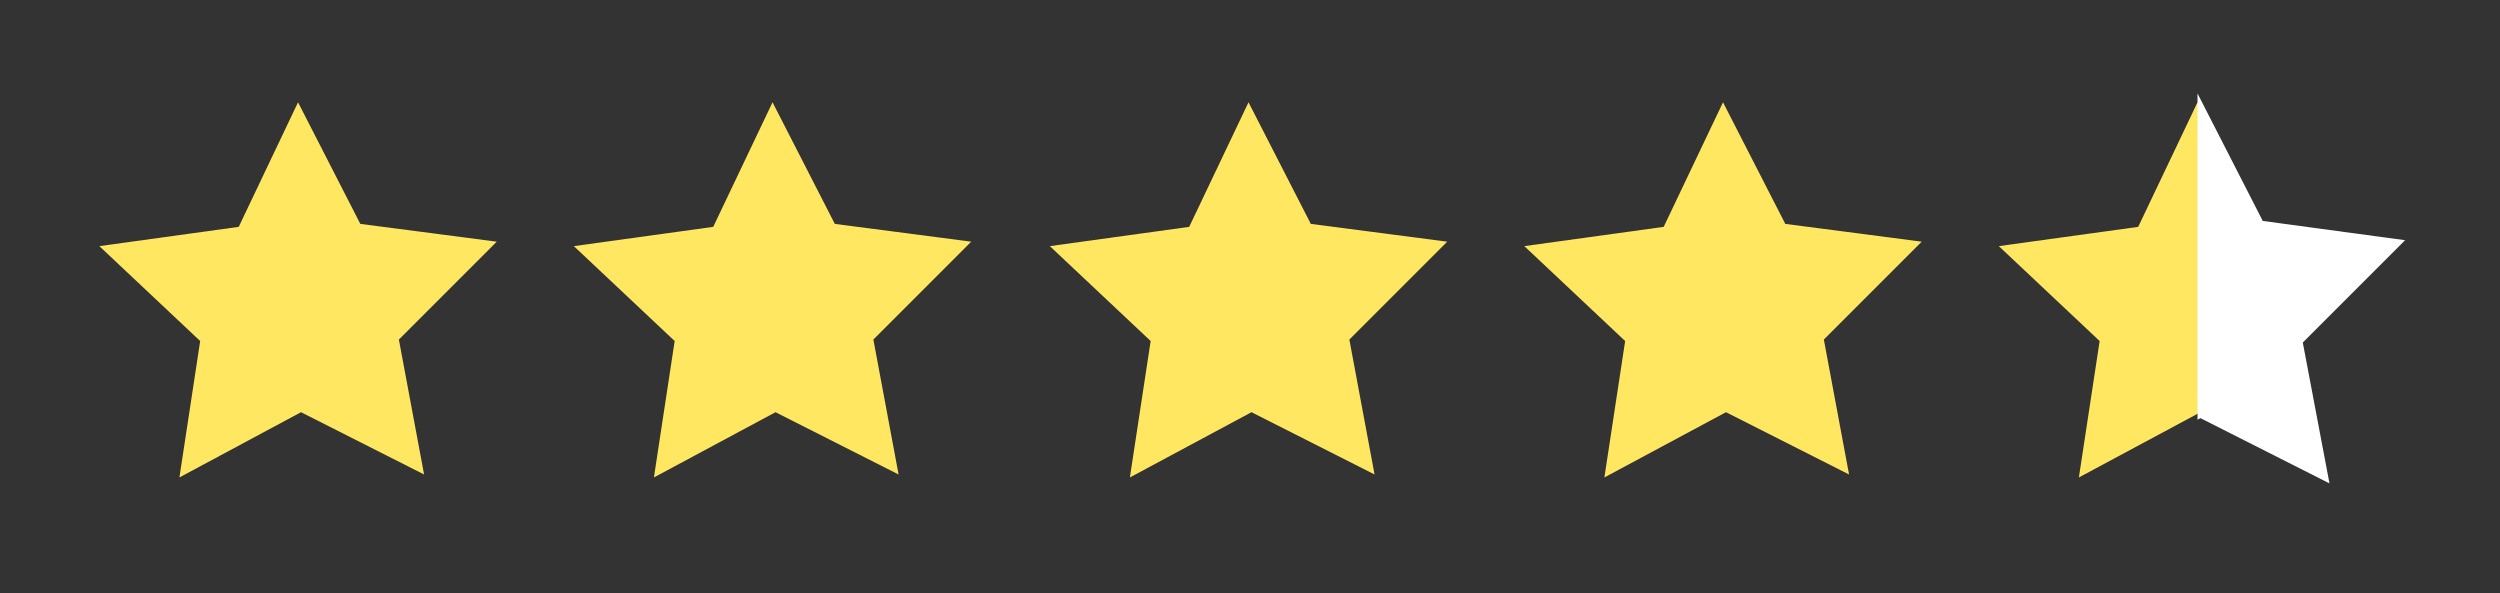 <?xml version="1.0" encoding="utf-8"?>
<!-- Generator: Adobe Illustrator 25.2.0, SVG Export Plug-In . SVG Version: 6.00 Build 0)  -->
<svg version="1.1" id="Calque_1" xmlns="http://www.w3.org/2000/svg" xmlns:xlink="http://www.w3.org/1999/xlink" x="0px" y="0px"
	 viewBox="0 0 168.6 40" style="enable-background:new 0 0 168.6 40;" xml:space="preserve">
<rect x="0" y="0" width="168.6" height="40" fill="#333333" stroke="none"/>
<style type="text/css">
	.st0{fill:#FFE761;}
	.st1{fill:#FFFFFF;}
</style>
<g id="Groupe_19" transform="translate(-589 -758.801)">
	<path id="Tracé_19" class="st0" d="M605.1,774.1l4-8.4l4.2,8.2l9.2,1.2l-6.6,6.6l1.7,9.1l-8.3-4.2l-8.2,4.4l1.4-9.2l-6.8-6.4
		L605.1,774.1z"/>
	<path id="Tracé_21" class="st0" d="M669.2,774.1l4-8.4l4.2,8.2l9.2,1.2l-6.6,6.6l1.7,9.1l-8.3-4.2l-8.2,4.4l1.4-9.2l-6.8-6.4
		L669.2,774.1z"/>
	<path id="Tracé_20" class="st0" d="M637.1,774.1l4-8.4l4.2,8.2l9.2,1.2l-6.6,6.6l1.7,9.1l-8.3-4.2l-8.2,4.4l1.4-9.2l-6.8-6.4
		L637.1,774.1z"/>
	<path id="Tracé_22" class="st0" d="M701.2,774.1l4-8.4l4.2,8.2l9.2,1.2l-6.6,6.6l1.7,9.1l-8.3-4.2l-8.2,4.4l1.4-9.2l-6.8-6.4
		L701.2,774.1z"/>
	<path id="Tracé_23" class="st0" d="M733.2,774.1l4-8.4l4.2,8.2l9.2,1.2l-6.6,6.6l1.7,9.1l-8.3-4.2l-8.2,4.4l1.4-9.2l-6.8-6.4
		L733.2,774.1z"/>
</g>
<polygon class="st1" points="162.2,16.2 152.6,14.9 148.2,6.3 148.2,28.3 148.4,28.2 157.1,32.6 155.3,23.1 "/>
</svg>
